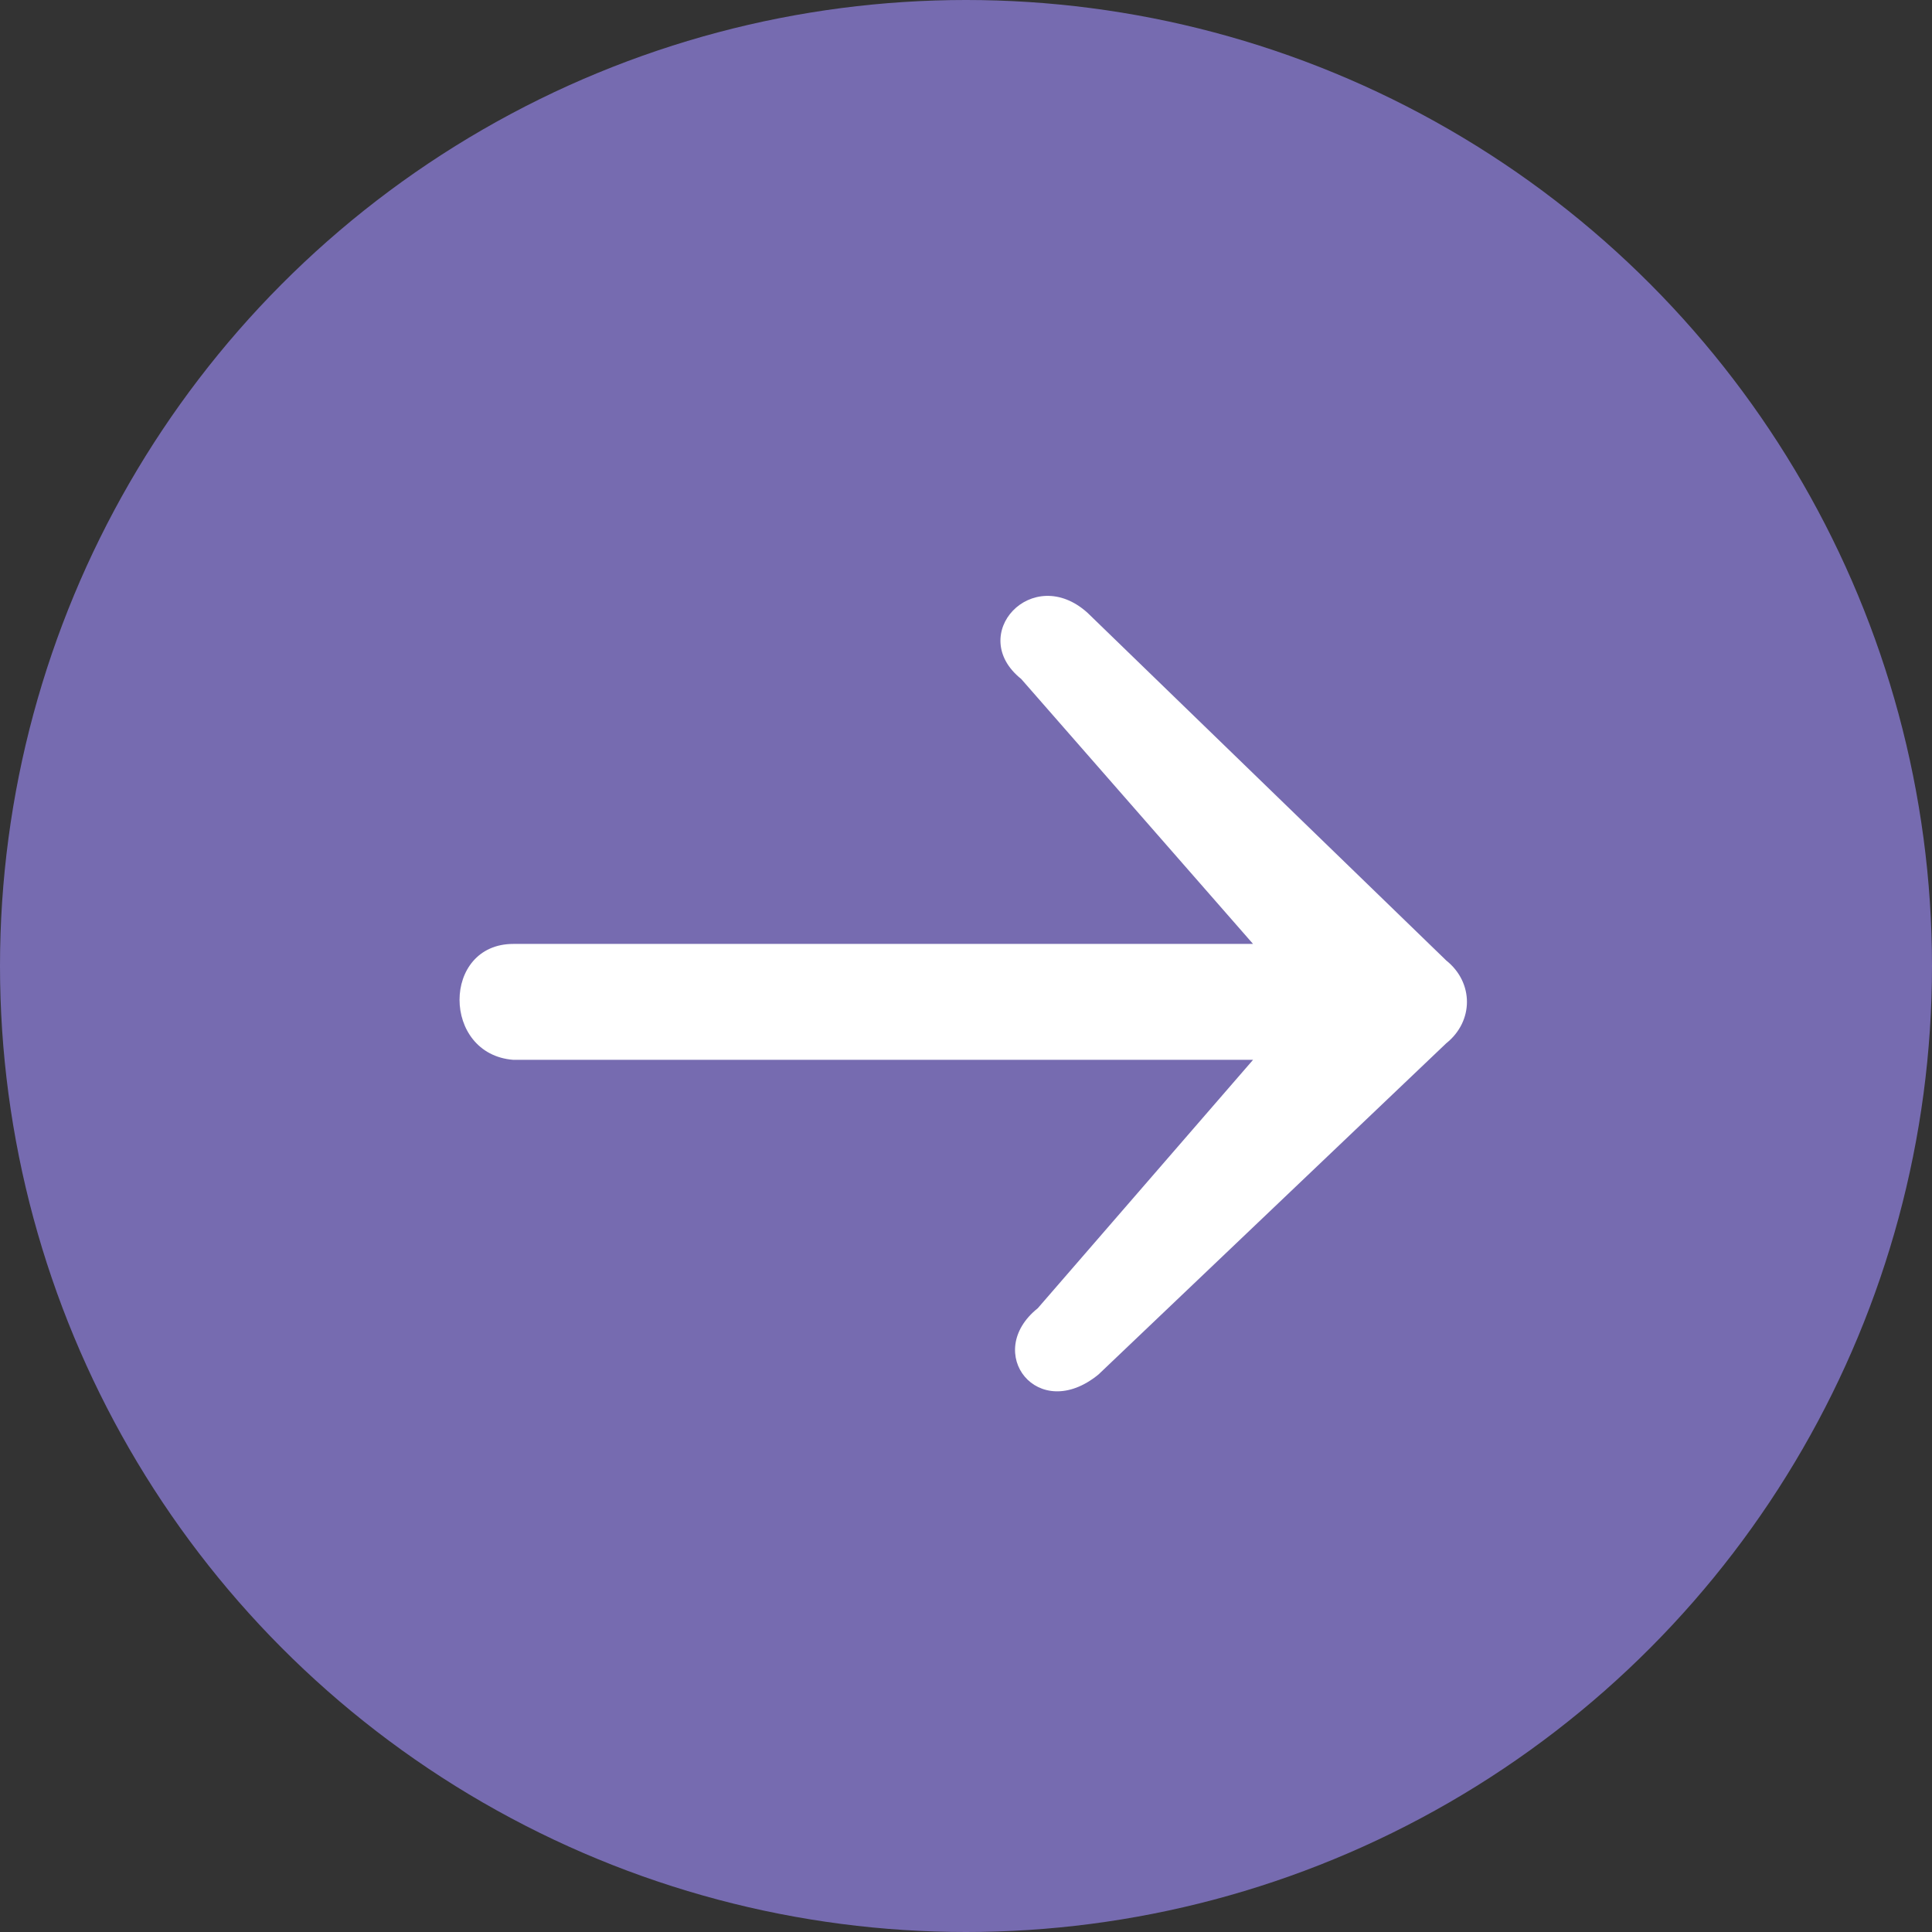 <svg xmlns="http://www.w3.org/2000/svg" width="35" height="35" viewBox="0 0 35 35">
    <rect x="0" y="0" width="35" height="35" fill="#333333" stroke="none"/>
    <g fill="none" fill-rule="evenodd">
        <circle cx="17.5" cy="17.5" r="17.5" fill="#766BB0"/>
        <path fill="#FFF" d="M9.3 17.1h13.4l-4.2-4.8c-1-.8.2-2.1 1.2-1.2l6.5 6.3c.5.4.5 1.1 0 1.5l-6.3 6c-1.1.9-2.1-.4-1.1-1.2l3.9-4.5H9.3c-1.3-.1-1.3-2.1 0-2.1z"/>
    </g>
</svg>
